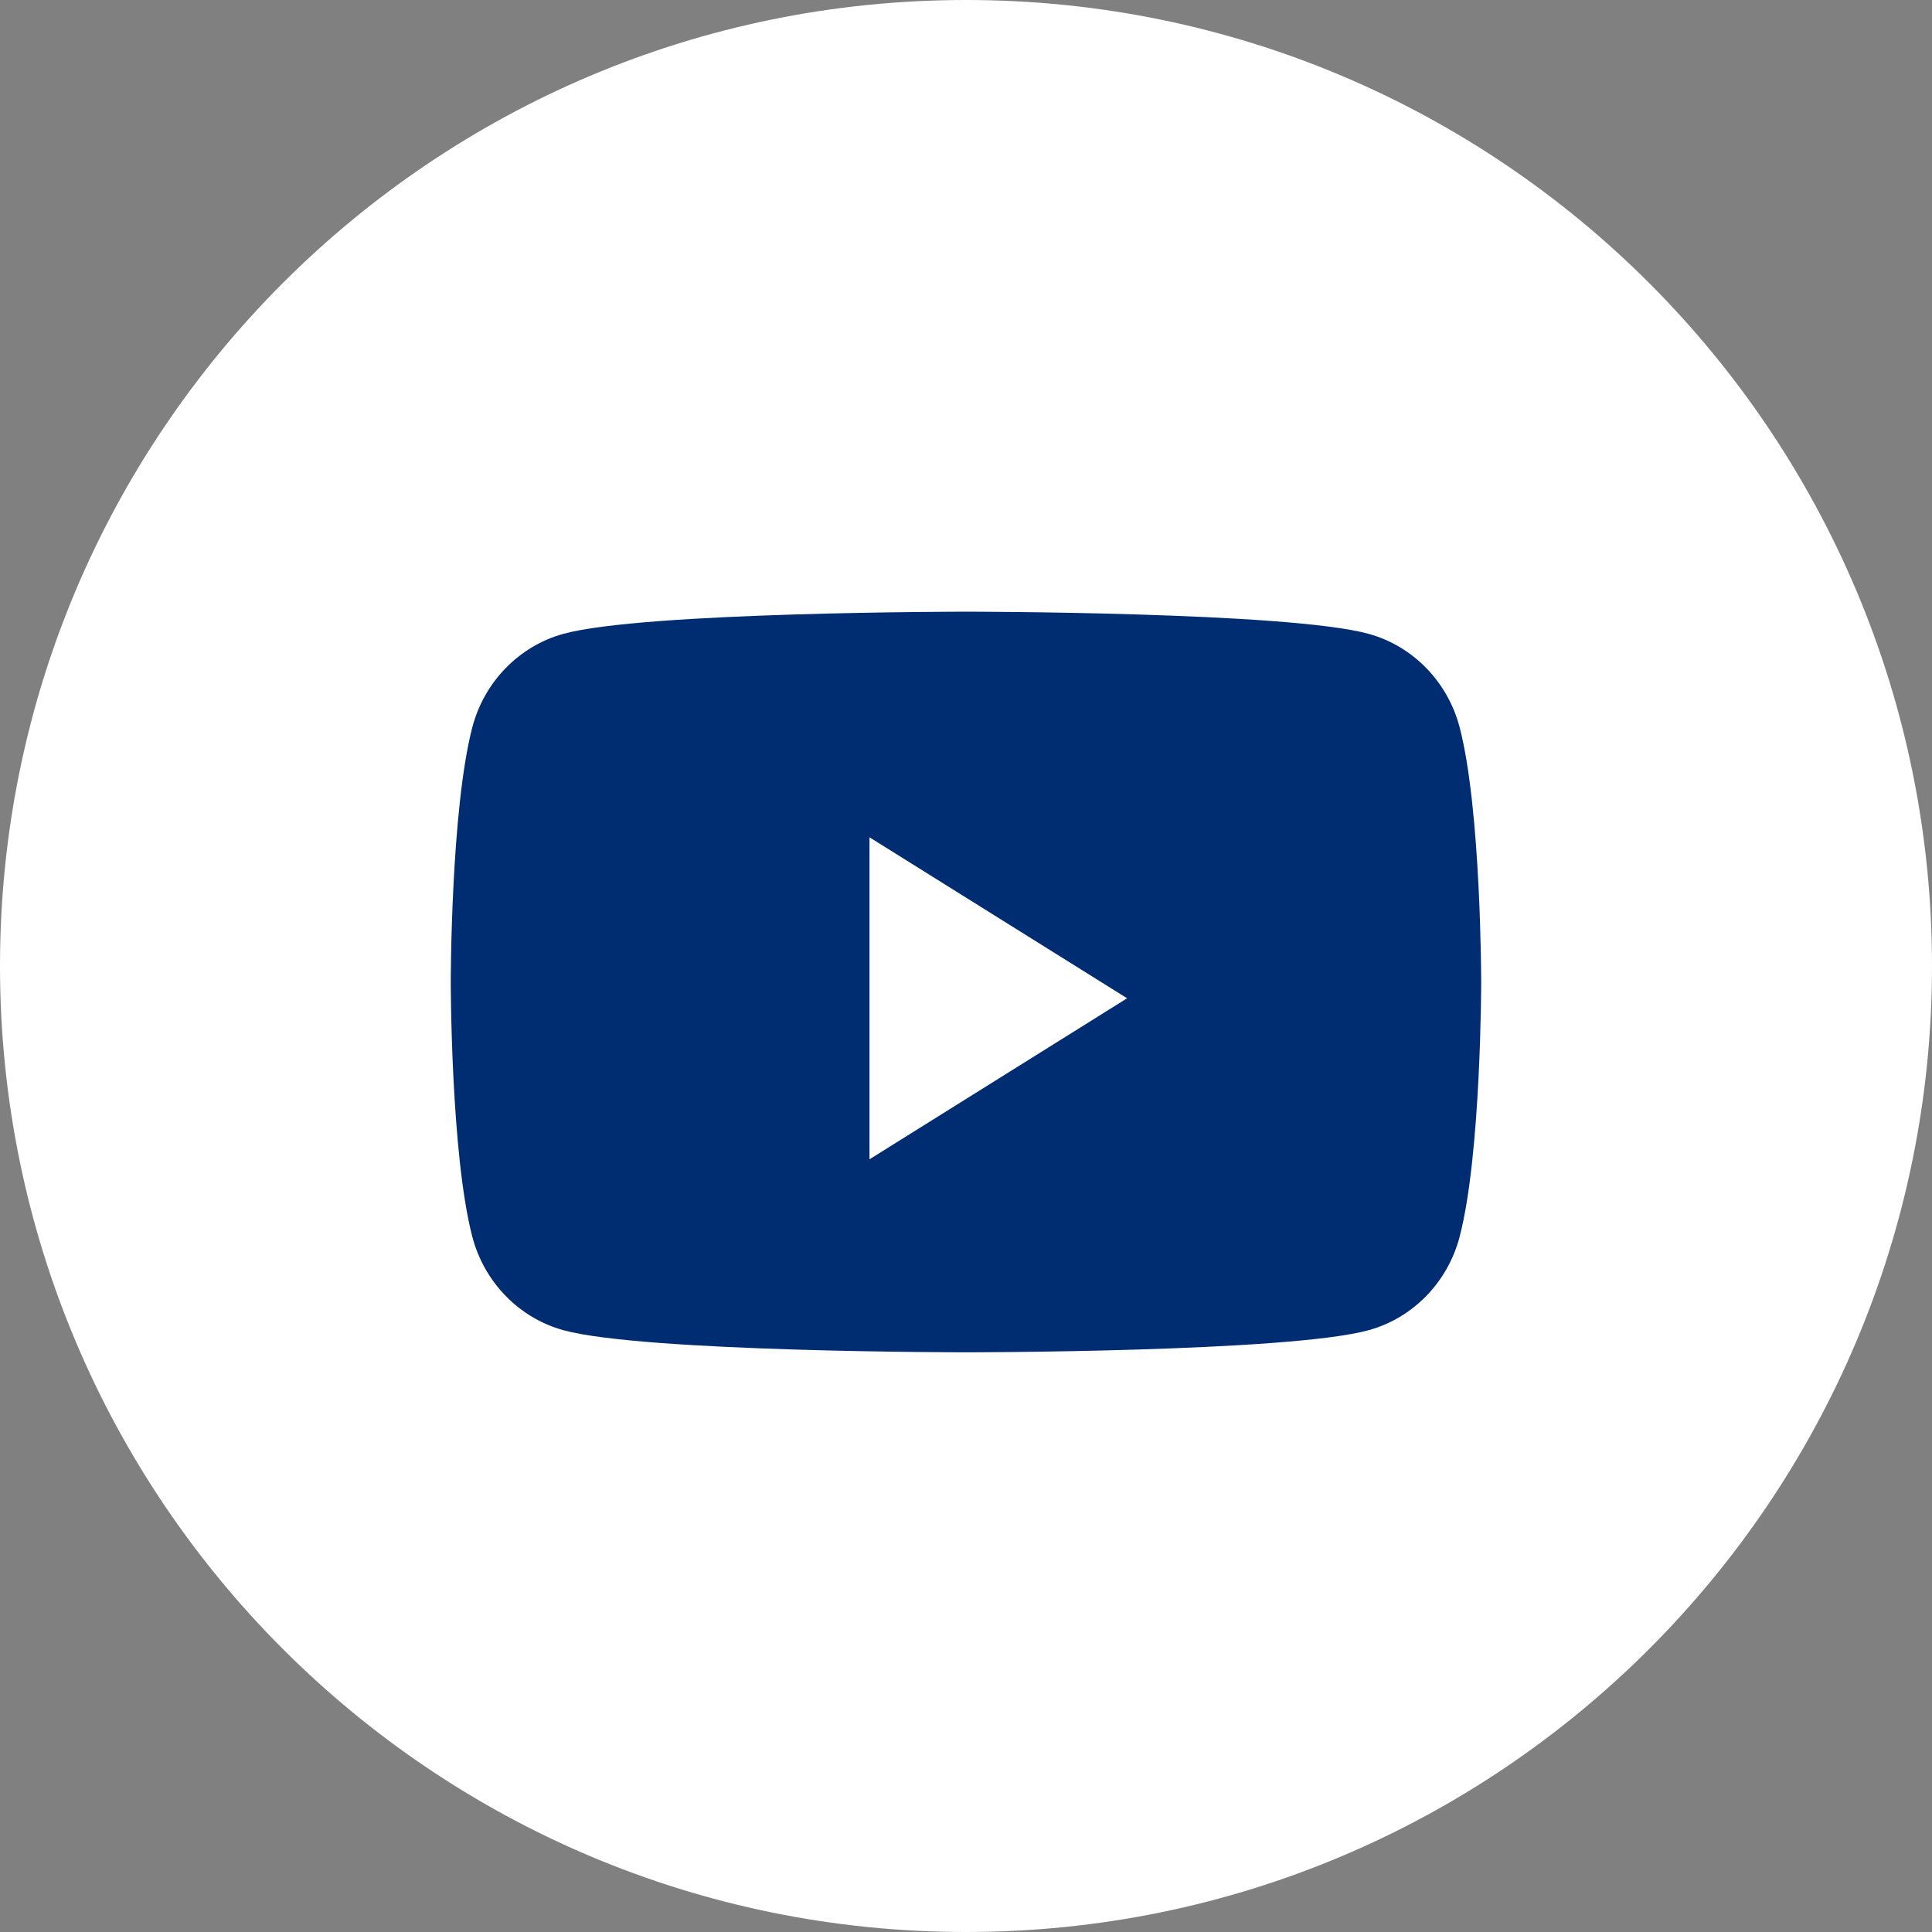 <svg width="41" height="41" viewBox="0 0 41 41" fill="none" xmlns="http://www.w3.org/2000/svg">
<rect x="0" y="0" width="41" height="41" fill="#808080" stroke="none"/>
<path fill-rule="evenodd" clip-rule="evenodd" d="M0 20.5C0 9.178 9.178 0 20.5 0C31.822 0 41 9.178 41 20.5C41 31.822 31.822 41 20.5 41C9.178 41 0 31.822 0 20.5Z" fill="white"/>
<path fill-rule="evenodd" clip-rule="evenodd" d="M30.976 15.436C30.725 14.47 29.984 13.709 29.043 13.451C27.338 12.981 20.5 12.981 20.5 12.981C20.5 12.981 13.662 12.981 11.957 13.451C11.016 13.709 10.275 14.47 10.023 15.436C9.566 17.186 9.566 20.84 9.566 20.84C9.566 20.84 9.566 24.493 10.023 26.244C10.275 27.21 11.016 27.971 11.957 28.229C13.662 28.698 20.5 28.698 20.5 28.698C20.5 28.698 27.338 28.698 29.043 28.229C29.984 27.971 30.725 27.21 30.976 26.244C31.433 24.493 31.433 20.84 31.433 20.84C31.433 20.84 31.433 17.186 30.976 15.436Z" fill="#002D72"/>
<path fill-rule="evenodd" clip-rule="evenodd" d="M18.452 24.602V17.769L23.919 21.185L18.452 24.602Z" fill="white"/>
</svg>
